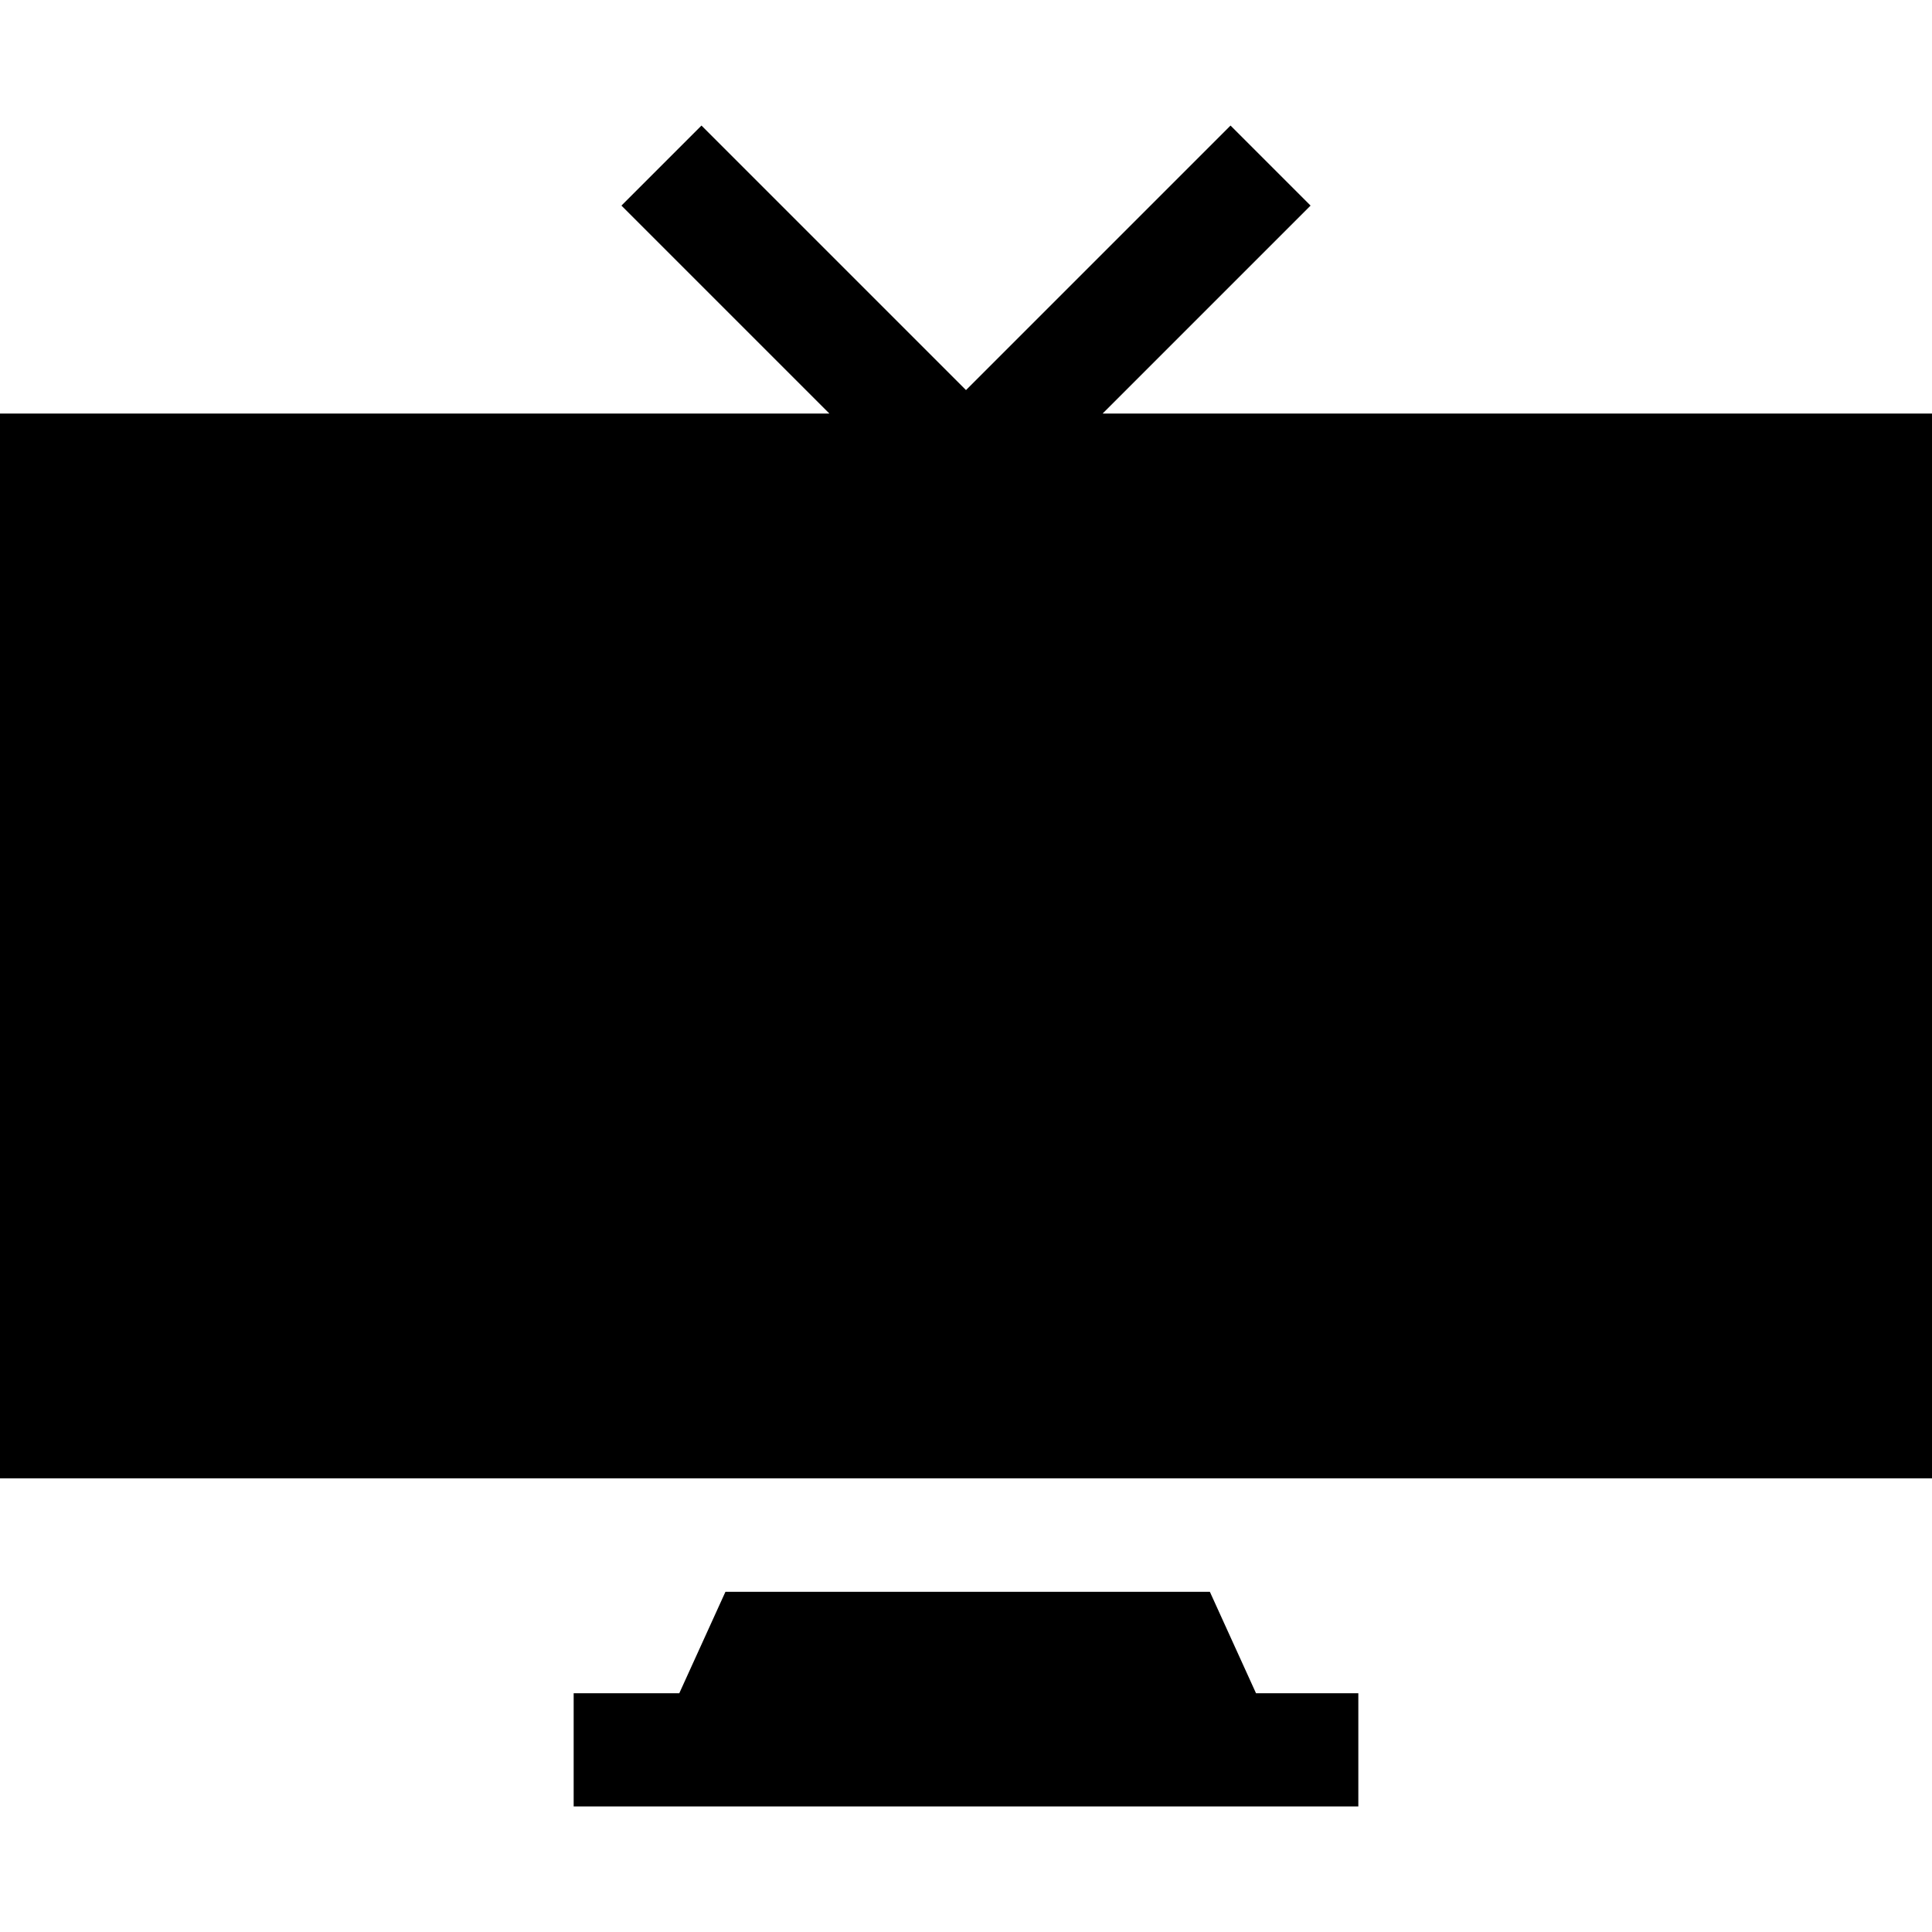 <svg id="Capa_1" enable-background="new 0 0 512 512" height="512" viewBox="0 0 512 512" width="512" xmlns="http://www.w3.org/2000/svg"><path d="m192.245 421.851-12.226 26.875h-27.992v30h207.946v-30h-27.114l-12.227-26.875z"/><path d="m512 109.589h-219.787l55.102-55.102-21.212-21.213-70.103 70.102-70.102-70.102-21.213 21.213 55.102 55.102h-219.787v282.195h512z"/></svg>